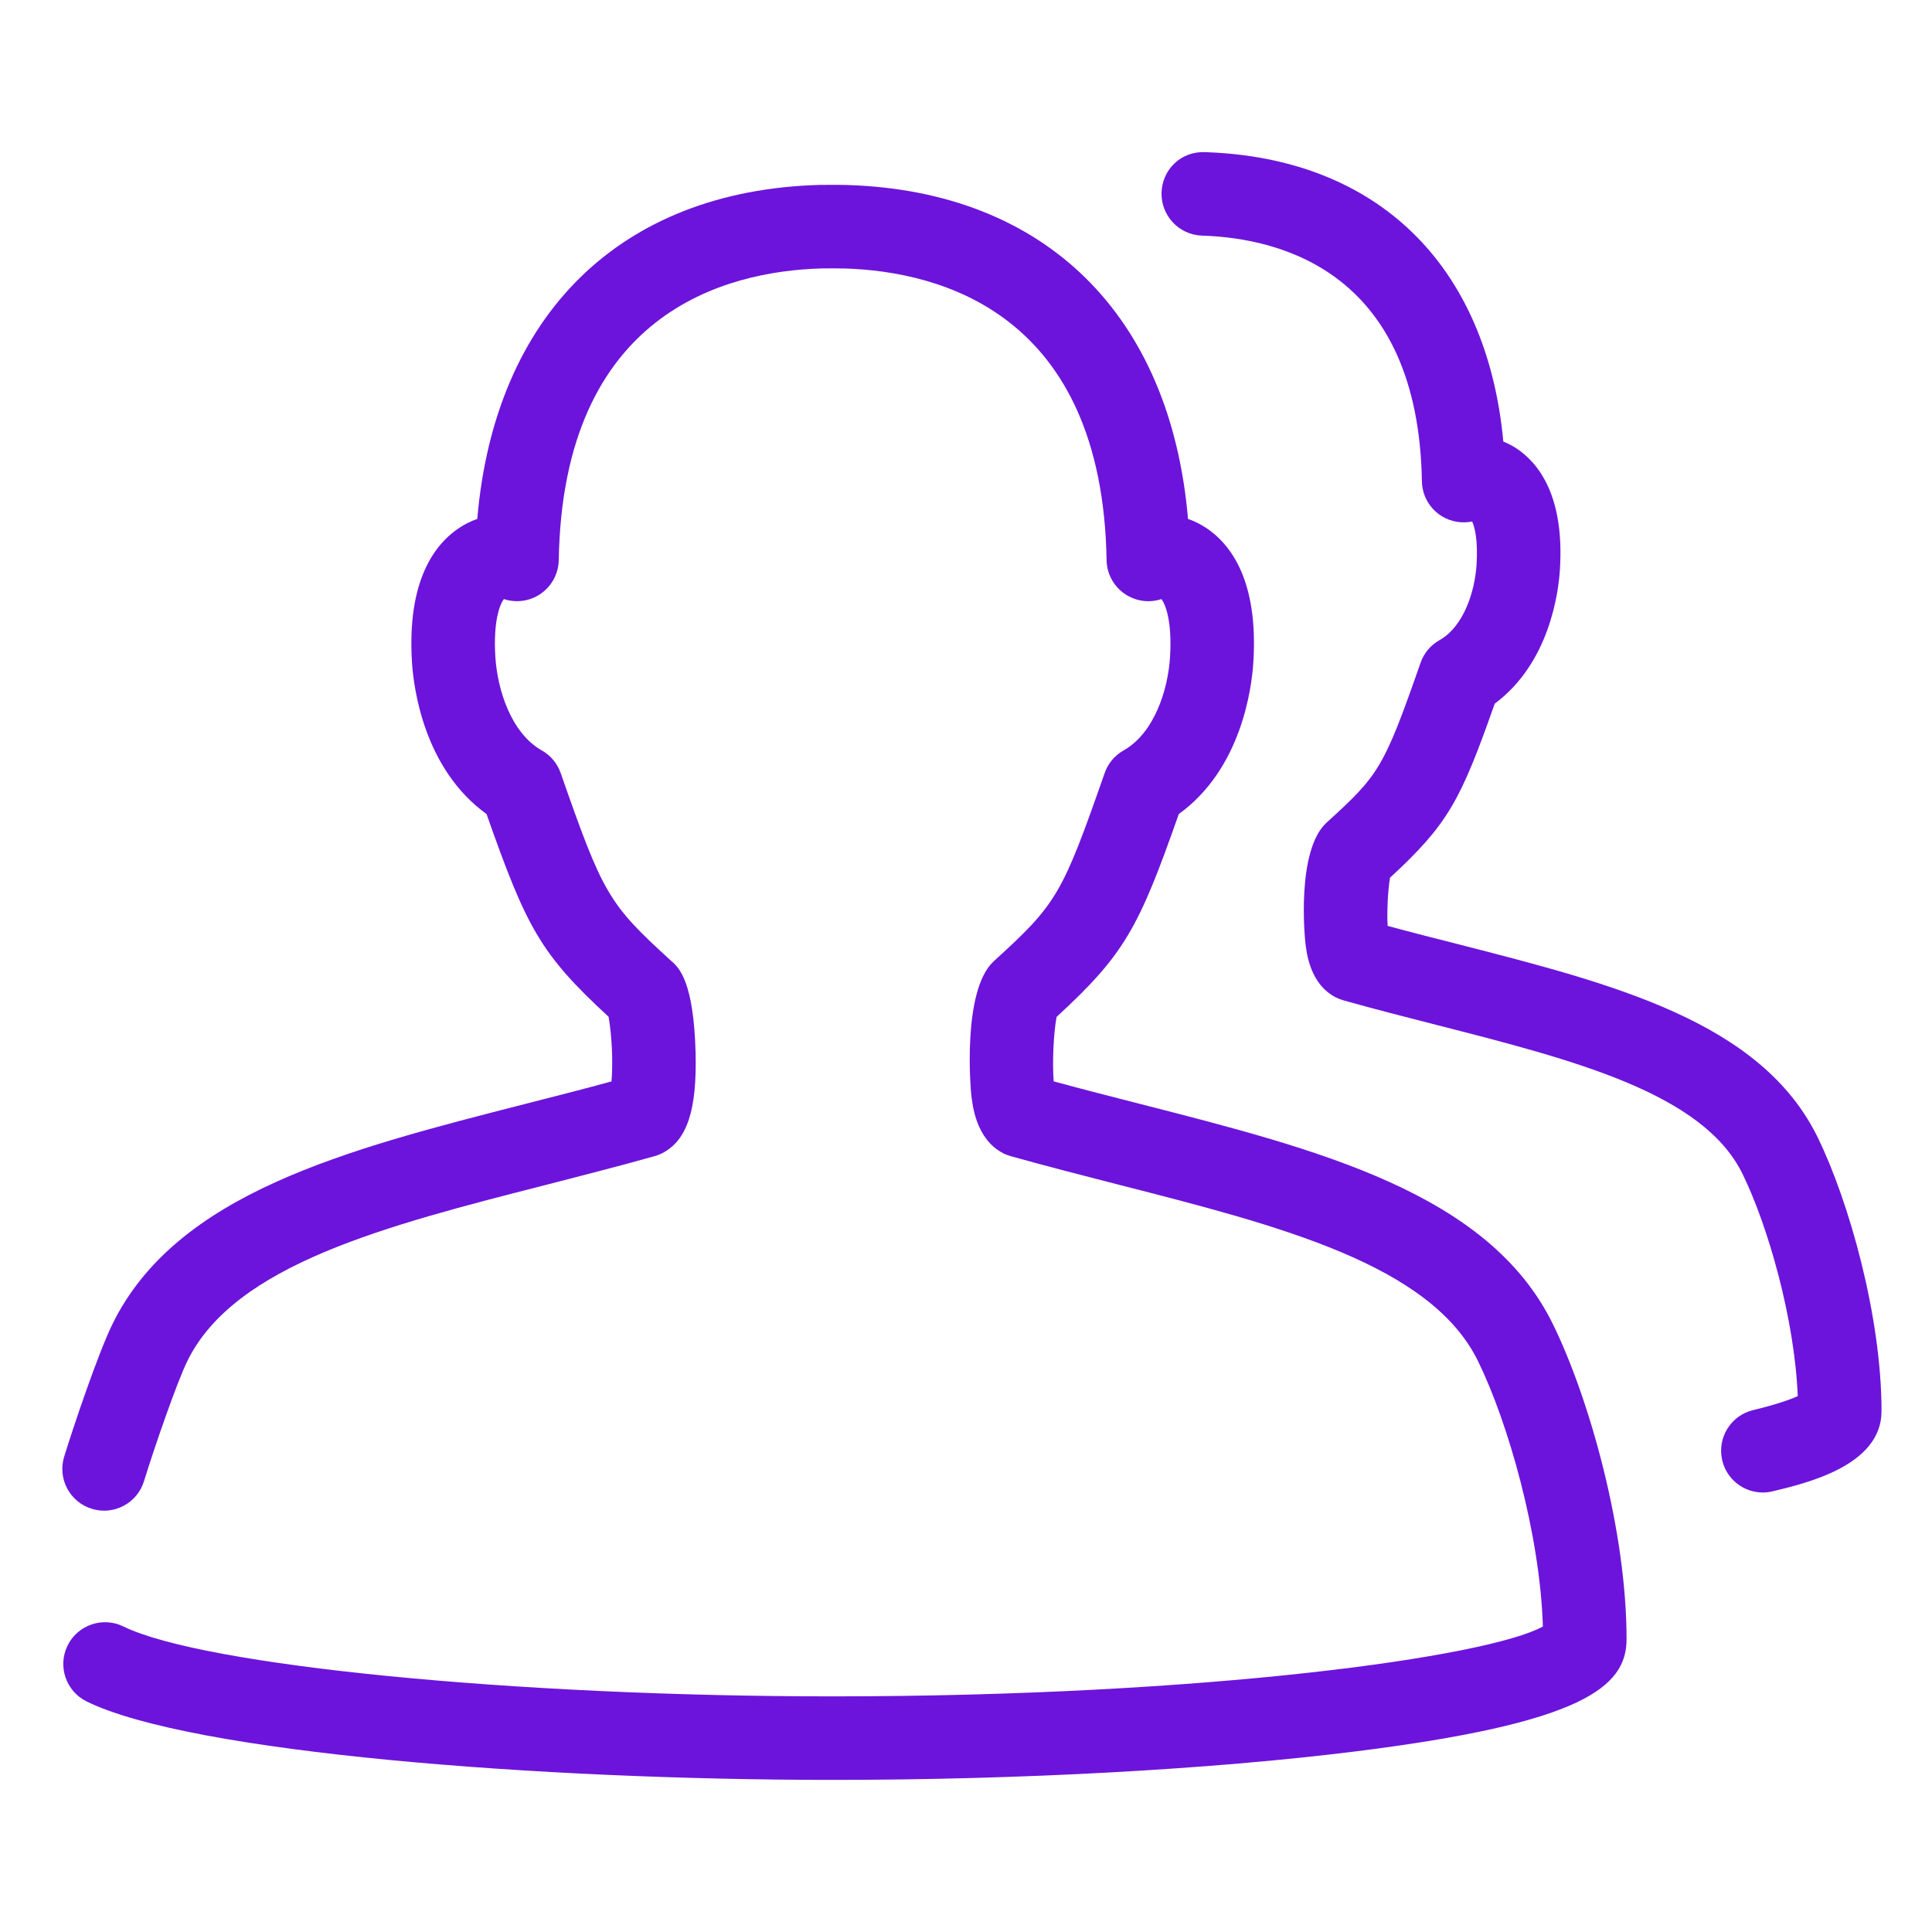 <?xml version="1.0" encoding="UTF-8"?><svg id="Layer_1" xmlns="http://www.w3.org/2000/svg" viewBox="0 0 1000 1000"><defs><style>.cls-1{fill:#6c14db;}</style></defs><path class="cls-1" d="m590.013,571.37c-14.669-3.748-29.712-7.584-44.618-11.657-.812-9.683-.025-25.689,1.524-33.398,35.297-32.511,42.494-46.043,63.223-104.967,32.536-23.49,37.746-65.411,38.571-78.341,2.774-42.657-11.895-61.586-24.664-69.932-2.911-1.874-5.947-3.399-9.134-4.473-9.034-105.479-73.743-169.589-176.186-172.838-2.649-.112-12.37-.112-14.769-.05-102.893,3.011-167.852,67.158-176.924,172.888-3.149,1.075-6.222,2.599-9.096,4.473-12.769,8.346-27.401,27.251-24.689,69.932.85,12.982,6.097,54.901,38.583,78.341,20.741,58.9,27.888,72.394,63.16,104.916.687,3.687,1.562,10.559,1.837,19.718.137,5.897-.05,10.47-.325,13.757-14.906,4.086-29.937,7.884-44.581,11.632-92.785,23.74-180.459,46.13-213.758,114.051-7.359,15.068-19.866,52.053-24.952,68.558-3.511,11.381,2.899,23.477,14.306,26.988,11.383,3.523,23.515-2.911,27.013-14.306,5.51-17.917,17.018-51.103,22.453-62.236,24.539-49.978,102.781-69.97,185.67-91.148,18.305-4.723,37.271-9.558,56.051-14.819,1.412-.412,2.761-.9,4.048-1.562,12.894-6.661,18.03-22.203,17.28-52.077-1-36.622-8.434-43.981-12.769-47.579-32.361-29.525-35.122-34.298-57.075-97.145-1.749-4.96-5.198-9.121-9.783-11.682-15.993-9.059-22.928-31.624-24.002-48.217-1.224-18.967,2.424-27.526,4.386-30.112,5.897,1.924,12.432,1.274,17.855-1.962,6.422-3.823,10.421-10.733,10.558-18.205,2.212-127.982,86.15-149.523,135.979-150.972,1.999-.05,9.971-.05,12.12.025,49.654,1.562,133.255,23.277,135.466,150.985.1,7.459,4.123,14.344,10.533,18.167,5.46,3.236,11.97,3.923,17.855,1.962,1.974,2.586,5.623,11.12,4.436,30.149-1.037,16.555-7.984,39.096-24.015,48.179-4.598,2.599-8.059,6.722-9.796,11.682-22.078,63.173-24.752,67.721-57.488,97.508-16.593,15.406-11.72,67.771-11.645,68.32.687,6.485,2.599,23.765,16.555,30.974,1.262.662,2.636,1.149,4.036,1.562,18.779,5.26,37.721,10.096,56.076,14.819,82.864,21.178,161.143,41.17,185.67,91.173,15.593,31.836,32.149,89.649,33.598,137.428-28.613,15.781-173.962,36.159-367.591,36.159h-.112c-164.554,0-325.747-15.92-366.954-36.159-10.745-5.26-23.702-.85-28.95,9.844-5.273,10.722-.837,23.691,9.871,28.952,54.177,26.638,235.198,40.595,386.033,40.595h.112c96.921,0,195.428-5.373,270.271-14.694,117.124-14.606,140.639-33.048,140.639-58.112,0-56.038-19.167-124.434-38.109-163.069-33.286-67.894-120.948-90.284-213.783-114.024Z"/><path class="cls-1" d="m940.762,588.55c-29.337-59.774-105.529-79.216-186.195-99.871-12.02-3.035-24.19-6.146-36.334-9.444-.425-7.709.175-18.854,1.249-24.941,30.112-27.811,36.484-39.856,54.189-90.097,28.45-21.078,32.998-57.813,33.723-69.183,2.474-38.221-10.958-55.314-22.59-62.998-2.174-1.374-4.361-2.536-6.685-3.474-8.534-91.398-65.184-146.936-154.571-149.798-12.295-.437-21.941,8.984-22.34,20.903-.337,11.932,9.021,21.941,20.941,22.303,41.719,1.349,111.964,19.642,113.826,127.17.137,7.484,4.111,14.369,10.545,18.205,4.685,2.774,10.221,3.673,15.456,2.599,1.287,2.824,3.086,9.283,2.287,22.328-.862,13.494-6.397,31.849-19.167,39.083-4.598,2.561-8.072,6.722-9.808,11.695-19.217,55.064-21.728,58.237-48.716,82.814-15.868,14.669-11.045,60.861-10.995,61.348.65,6.047,2.411,22.14,15.831,29.05,1.337.662,2.674,1.187,4.073,1.574,16.23,4.561,32.573,8.746,48.379,12.769,70.732,18.092,137.528,35.135,158.044,76.992,13.094,26.688,26.963,74.768,28.613,115.05-3.798,1.724-10.783,4.261-23.115,7.247-11.62,2.774-18.729,14.481-15.968,26.064,2.374,9.921,11.245,16.58,21.016,16.58,1.674,0,3.361-.2,5.073-.625,18.267-4.361,56.351-13.557,56.351-41.482,0-48.716-16.68-108.266-33.111-141.864Z"/></svg>